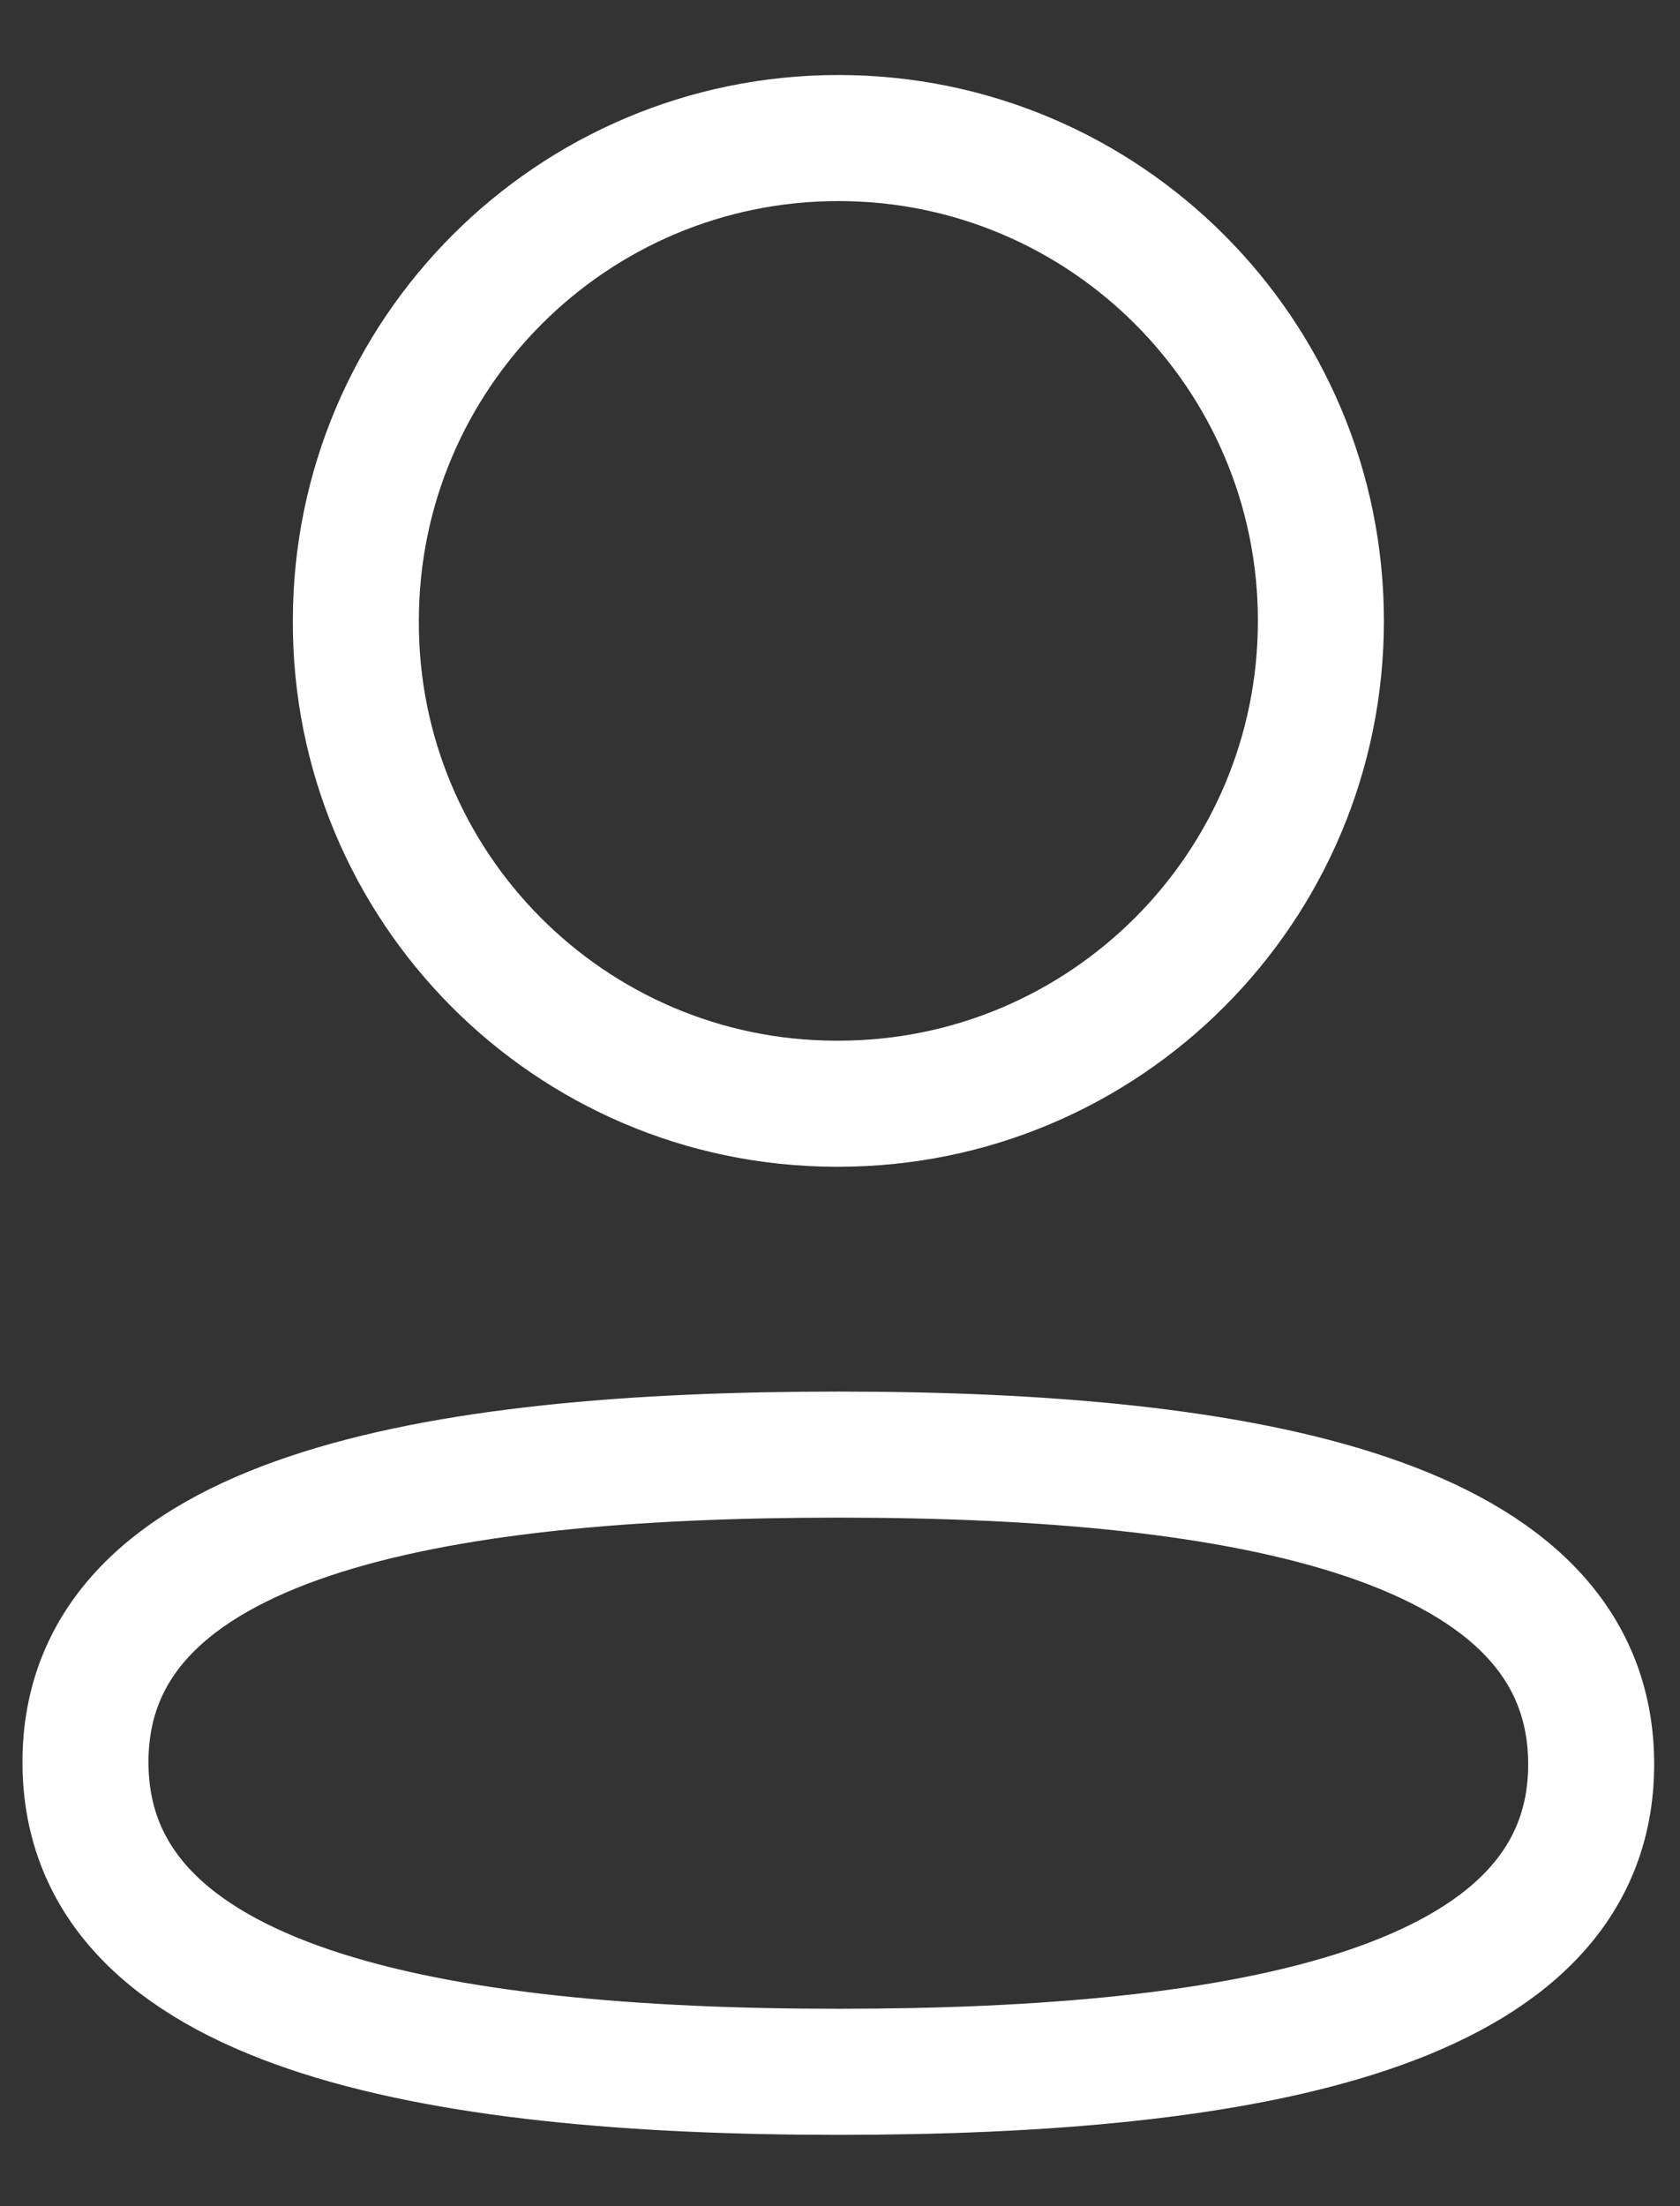 <svg width="16" height="21" viewBox="0 0 16 21" fill="none" xmlns="http://www.w3.org/2000/svg">
<rect x="0" y="0" width="16" height="21" fill="#333333" stroke="none"/>
<path fill-rule="evenodd" clip-rule="evenodd" d="M7.985 13.846C4.117 13.846 0.814 14.431 0.814 16.773C0.814 19.115 4.096 19.721 7.985 19.721C11.852 19.721 15.154 19.135 15.154 16.794C15.154 14.453 11.873 13.846 7.985 13.846Z" stroke="white" stroke-width="1.2" stroke-linecap="round" stroke-linejoin="round"/>
<path fill-rule="evenodd" clip-rule="evenodd" d="M7.985 10.506C10.523 10.506 12.58 8.448 12.58 5.91C12.58 3.372 10.523 1.314 7.985 1.314C5.447 1.314 3.389 3.372 3.389 5.91C3.38 8.439 5.424 10.497 7.952 10.506H7.985Z" stroke="white" stroke-width="1.2" stroke-linecap="round" stroke-linejoin="round"/>
</svg>
